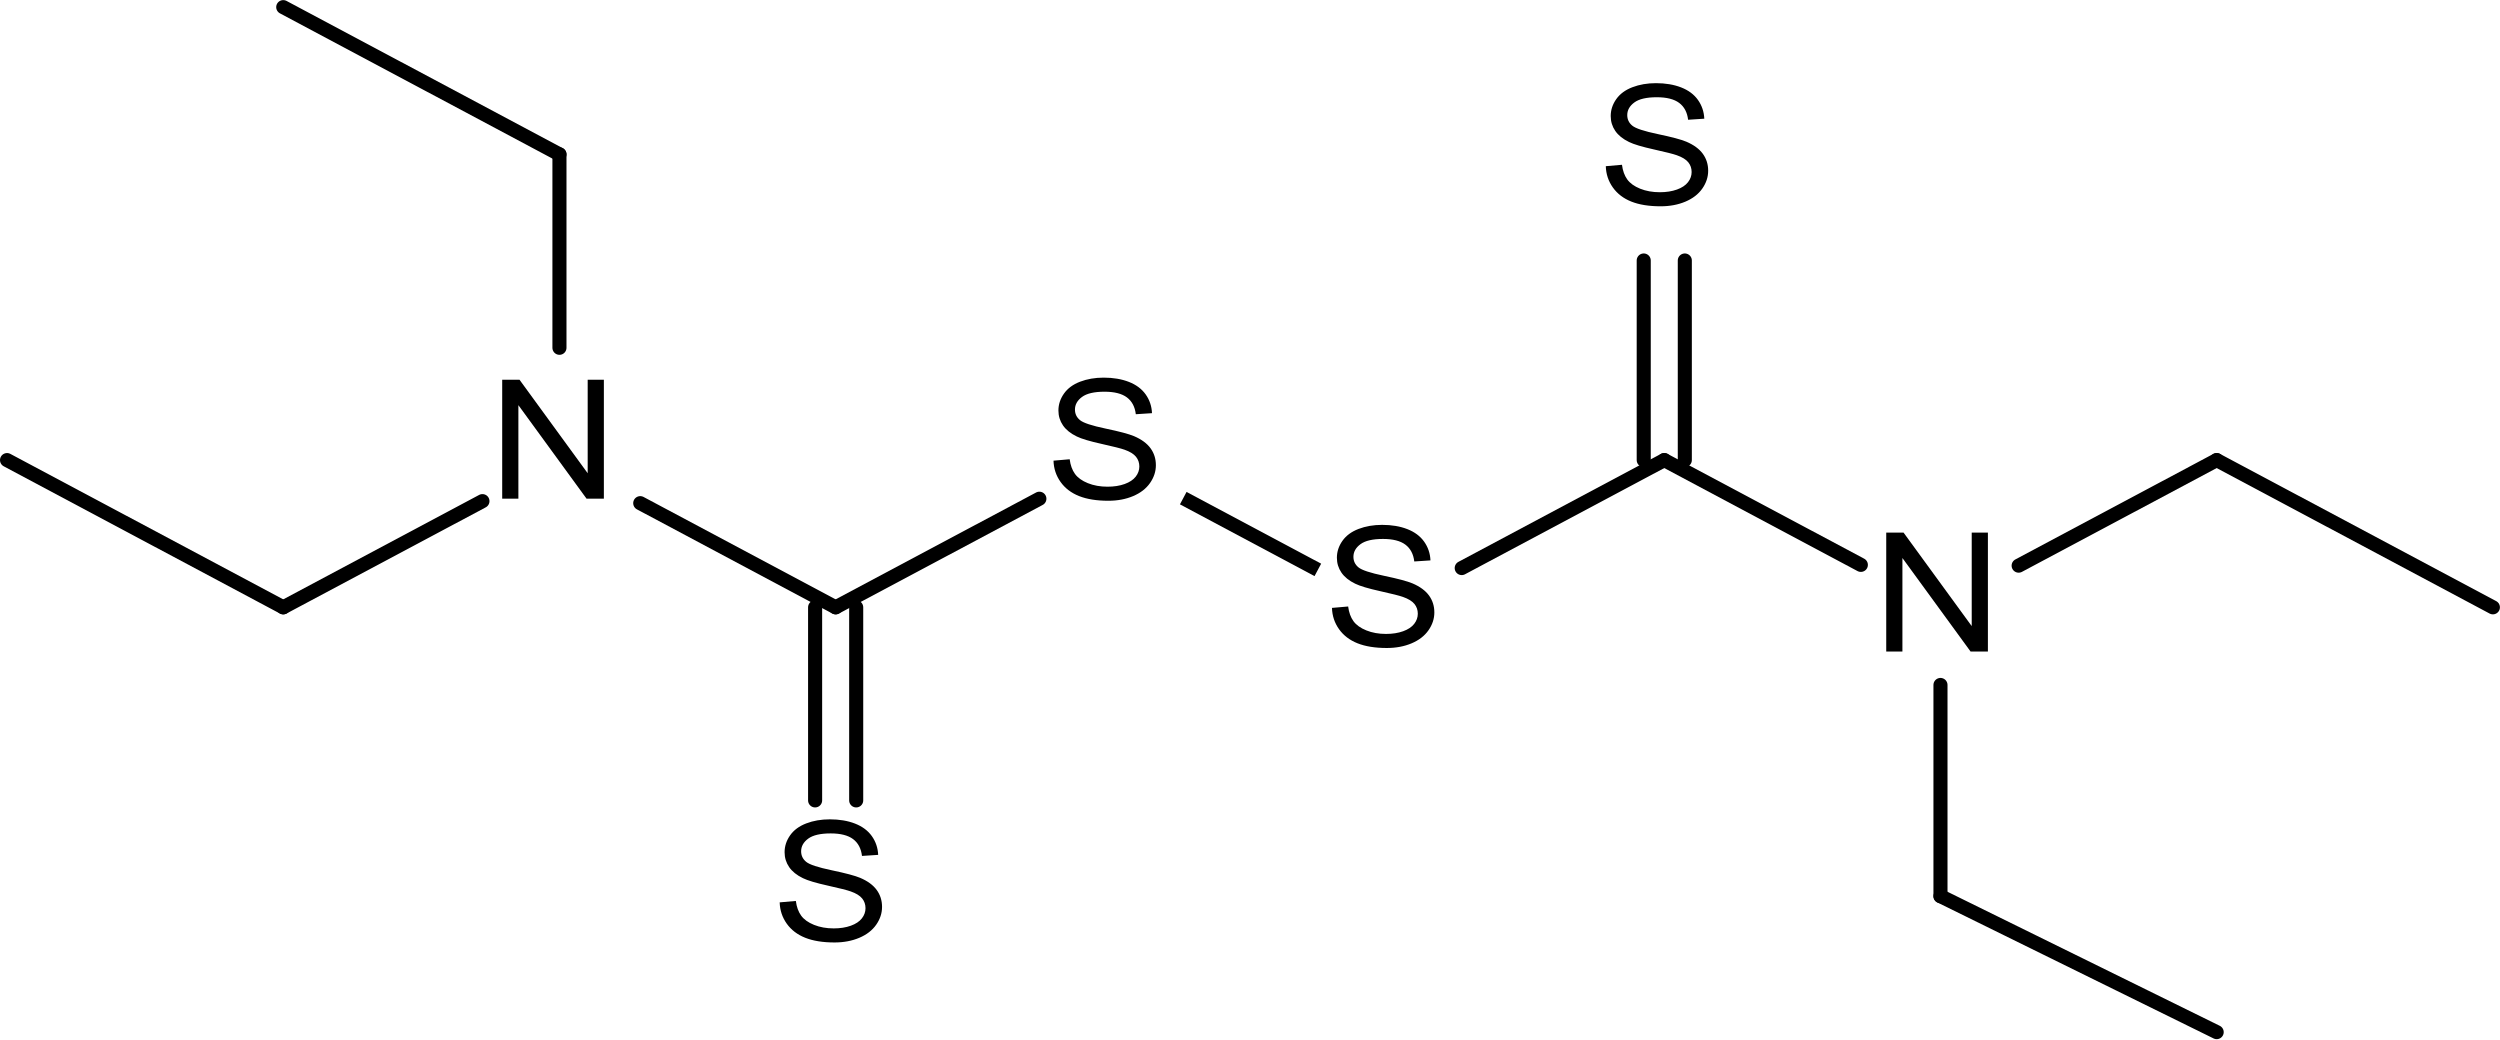 <?xml version="1.0" encoding="UTF-8" standalone="no"?>
<!-- Created with Inkscape (http://www.inkscape.org/) -->

<svg
   xmlns:dc="http://purl.org/dc/elements/1.1/"
   xmlns:cc="http://creativecommons.org/ns#"
   xmlns:rdf="http://www.w3.org/1999/02/22-rdf-syntax-ns#"
   xmlns:svg="http://www.w3.org/2000/svg"
   xmlns="http://www.w3.org/2000/svg"
   version="1.2"
   width="444.164"
   height="184.707"
   id="svg2">
  <defs
     id="defs3149" />
  <g
     transform="translate(-2.4063757e-4,0.017)"
     id="Layer_1">
    <g
       id="g4">
      <g
         id="g6">
        <path
           d="M 292.034,81.725 V 46.263"
           id="line8"
           style="stroke:#000000;stroke-width:2.5;stroke-linecap:round" />
        <path
           d="M 299.333,81.725 V 46.263"
           id="line10"
           style="stroke:#000000;stroke-width:2.5;stroke-linecap:round" />
      </g>
      <g
         id="g12">
        <path
           d="m 344.756,121.677 v 37.522"
           id="line14"
           style="stroke:#000000;stroke-width:2.5;stroke-linecap:round" />
      </g>
      <g
         id="g16">
        <path
           d="M 50.322,107.883 1.25,81.725"
           id="line18"
           style="stroke:#000000;stroke-width:2.5;stroke-linecap:round" />
      </g>
      <g
         id="g20">
        <path
           d="M 99.395,61.773 V 27.408"
           id="line22"
           style="stroke:#000000;stroke-width:2.5;stroke-linecap:round" />
      </g>
      <g
         id="g24">
        <path
           d="M 99.395,27.408 50.322,1.25"
           id="line26"
           style="stroke:#000000;stroke-width:2.5;stroke-linecap:round" />
      </g>
      <g
         id="g28">
        <path
           d="m 344.756,159.199 49.072,24.158"
           id="line30"
           style="stroke:#000000;stroke-width:2.5;stroke-linecap:round" />
      </g>
      <g
         id="g32">
        <path
           d="M 234.136,101.232 210.223,88.485"
           id="line34"
           style="stroke:#000000;stroke-width:2.5" />
      </g>
      <g
         id="g36">
        <path
           d="m 152.116,107.883 v 34.305"
           id="line38"
           style="stroke:#000000;stroke-width:2.5;stroke-linecap:round" />
        <path
           d="m 144.817,107.883 v 34.305"
           id="line40"
           style="stroke:#000000;stroke-width:2.5;stroke-linecap:round" />
      </g>
      <g
         id="g42">
        <path
           d="m 184.661,88.589 -36.194,19.293"
           id="line44"
           style="stroke:#000000;stroke-width:2.5;stroke-linecap:round" />
      </g>
      <g
         id="g46">
        <path
           d="M 330.609,100.342 295.683,81.725"
           id="line48"
           style="stroke:#000000;stroke-width:2.5;stroke-linecap:round" />
      </g>
      <g
         id="g50">
        <path
           d="M 148.467,107.883 113.749,89.377"
           id="line52"
           style="stroke:#000000;stroke-width:2.5;stroke-linecap:round" />
      </g>
      <g
         id="g54">
        <path
           d="M 442.9,107.883 393.828,81.725"
           id="line56"
           style="stroke:#000000;stroke-width:2.5;stroke-linecap:round" />
      </g>
      <g
         id="g58">
        <path
           d="M 85.714,89.017 50.322,107.883"
           id="line60"
           style="stroke:#000000;stroke-width:2.5;stroke-linecap:round" />
      </g>
      <g
         id="g62">
        <path
           d="M 393.828,81.725 358.644,100.48"
           id="line64"
           style="stroke:#000000;stroke-width:2.5;stroke-linecap:round" />
      </g>
      <g
         id="g66">
        <path
           d="m 295.684,81.725 -35.986,19.183"
           id="line68"
           style="stroke:#000000;stroke-width:2.5;stroke-linecap:round" />
      </g>
      <g
         id="g3123">
        <path
           d="M 335.119,115.735 V 94.61 h 3.079 l 12.108,16.61 V 94.61 h 2.875 v 21.125 h -3.079 L 337.994,99.123 v 16.612 h -2.875 z"
           id="path3125" />
      </g>
      <g
         id="g3127">
        <path
           d="m 285.294,29.51 2.875,-0.25 c 0.135,1.059 0.447,1.926 0.939,2.604 0.491,0.678 1.255,1.227 2.29,1.645 1.035,0.418 2.199,0.627 3.494,0.627 1.148,0 2.162,-0.158 3.042,-0.476 0.88,-0.318 1.535,-0.753 1.965,-1.306 0.43,-0.553 0.645,-1.155 0.645,-1.809 0,-0.662 -0.2,-1.241 -0.601,-1.735 -0.401,-0.494 -1.079,-0.91 -2.034,-1.246 -0.613,-0.221 -1.969,-0.563 -4.066,-1.03 -2.099,-0.466 -3.57,-0.906 -4.416,-1.321 -1.097,-0.529 -1.914,-1.188 -2.451,-1.973 -0.538,-0.785 -0.807,-1.665 -0.807,-2.639 0,-1.069 0.327,-2.069 0.981,-3 0.654,-0.93 1.609,-1.636 2.866,-2.118 1.257,-0.481 2.654,-0.723 4.192,-0.723 1.692,0 3.186,0.253 4.479,0.757 1.293,0.505 2.288,1.247 2.984,2.227 0.695,0.98 1.069,2.09 1.122,3.329 l -2.875,0.188 c -0.156,-1.318 -0.683,-2.315 -1.581,-2.989 -0.898,-0.674 -2.226,-1.011 -3.981,-1.011 -1.828,0 -3.16,0.311 -3.996,0.93 -0.836,0.62 -1.254,1.367 -1.254,2.24 0,0.76 0.296,1.384 0.888,1.873 0.582,0.49 2.101,0.993 4.558,1.507 2.456,0.514 4.14,0.963 5.05,1.347 1.324,0.566 2.302,1.284 2.933,2.153 0.631,0.869 0.947,1.87 0.947,3.003 0,1.123 -0.349,2.182 -1.044,3.176 -0.696,0.994 -1.696,1.767 -3,2.318 -1.305,0.552 -2.772,0.828 -4.403,0.828 -2.068,0 -3.801,-0.278 -5.197,-0.833 -1.397,-0.555 -2.493,-1.391 -3.288,-2.507 -0.796,-1.116 -1.215,-2.378 -1.256,-3.786 z"
           id="path3129" />
      </g>
      <g
         id="g3131">
        <path
           d="m 236.645,107.985 2.875,-0.25 c 0.135,1.059 0.447,1.926 0.939,2.604 0.491,0.678 1.255,1.227 2.29,1.645 1.035,0.418 2.199,0.627 3.494,0.627 1.148,0 2.162,-0.158 3.042,-0.476 0.88,-0.318 1.535,-0.753 1.965,-1.306 0.43,-0.553 0.645,-1.155 0.645,-1.809 0,-0.662 -0.2,-1.241 -0.601,-1.735 -0.401,-0.494 -1.079,-0.91 -2.034,-1.246 -0.613,-0.221 -1.969,-0.563 -4.066,-1.03 -2.099,-0.466 -3.57,-0.906 -4.416,-1.321 -1.097,-0.529 -1.914,-1.188 -2.451,-1.973 -0.538,-0.785 -0.807,-1.665 -0.807,-2.639 0,-1.069 0.327,-2.069 0.981,-3 0.654,-0.93 1.609,-1.636 2.866,-2.118 1.257,-0.481 2.654,-0.723 4.192,-0.723 1.692,0 3.186,0.253 4.479,0.757 1.293,0.505 2.288,1.247 2.984,2.227 0.695,0.98 1.069,2.09 1.122,3.329 l -2.875,0.188 c -0.156,-1.318 -0.683,-2.315 -1.581,-2.989 -0.898,-0.674 -2.226,-1.011 -3.981,-1.011 -1.828,0 -3.16,0.311 -3.996,0.93 -0.836,0.62 -1.254,1.367 -1.254,2.24 0,0.76 0.296,1.384 0.888,1.873 0.582,0.49 2.101,0.993 4.558,1.507 2.456,0.514 4.14,0.963 5.05,1.347 1.324,0.566 2.302,1.284 2.933,2.153 0.631,0.869 0.947,1.87 0.947,3.003 0,1.123 -0.349,2.182 -1.044,3.176 -0.696,0.994 -1.696,1.767 -3,2.318 -1.305,0.552 -2.772,0.828 -4.403,0.828 -2.068,0 -3.801,-0.278 -5.197,-0.833 -1.397,-0.555 -2.493,-1.391 -3.288,-2.507 -0.797,-1.116 -1.215,-2.377 -1.256,-3.786 z"
           id="path3133" />
      </g>
      <g
         id="g3135">
        <path
           d="m 187.171,81.827 2.875,-0.25 c 0.135,1.059 0.447,1.926 0.939,2.604 0.491,0.678 1.255,1.227 2.29,1.645 1.035,0.418 2.199,0.627 3.494,0.627 1.148,0 2.162,-0.158 3.042,-0.476 0.88,-0.318 1.535,-0.753 1.965,-1.306 0.43,-0.553 0.645,-1.155 0.645,-1.809 0,-0.662 -0.2,-1.241 -0.601,-1.735 -0.401,-0.494 -1.079,-0.91 -2.034,-1.246 -0.613,-0.221 -1.969,-0.563 -4.066,-1.03 -2.099,-0.466 -3.57,-0.906 -4.416,-1.321 -1.097,-0.529 -1.914,-1.188 -2.451,-1.973 -0.538,-0.785 -0.807,-1.665 -0.807,-2.639 0,-1.069 0.327,-2.069 0.981,-3 0.654,-0.93 1.609,-1.636 2.866,-2.118 1.257,-0.481 2.654,-0.723 4.192,-0.723 1.692,0 3.186,0.253 4.479,0.757 1.293,0.505 2.288,1.247 2.984,2.227 0.695,0.98 1.069,2.09 1.122,3.329 l -2.875,0.188 c -0.156,-1.318 -0.683,-2.315 -1.581,-2.989 -0.898,-0.674 -2.226,-1.011 -3.981,-1.011 -1.828,0 -3.16,0.311 -3.996,0.93 -0.836,0.62 -1.254,1.367 -1.254,2.24 0,0.76 0.296,1.384 0.888,1.873 0.582,0.49 2.101,0.993 4.558,1.507 2.456,0.514 4.14,0.963 5.05,1.347 1.324,0.566 2.302,1.284 2.933,2.153 0.631,0.869 0.947,1.87 0.947,3.003 0,1.123 -0.349,2.182 -1.044,3.176 -0.696,0.994 -1.696,1.767 -3,2.318 -1.305,0.552 -2.772,0.828 -4.403,0.828 -2.068,0 -3.801,-0.278 -5.197,-0.833 -1.397,-0.555 -2.493,-1.391 -3.288,-2.507 -0.796,-1.116 -1.215,-2.378 -1.256,-3.786 z"
           id="path3137" />
      </g>
      <g
         id="g3139">
        <path
           d="m 138.521,160.302 2.875,-0.25 c 0.135,1.059 0.447,1.926 0.939,2.604 0.491,0.678 1.255,1.227 2.29,1.645 1.035,0.418 2.199,0.627 3.494,0.627 1.148,0 2.162,-0.158 3.042,-0.476 0.88,-0.318 1.535,-0.753 1.965,-1.306 0.43,-0.553 0.645,-1.155 0.645,-1.809 0,-0.662 -0.2,-1.241 -0.601,-1.735 -0.401,-0.494 -1.079,-0.91 -2.034,-1.246 -0.613,-0.221 -1.969,-0.563 -4.066,-1.03 -2.099,-0.466 -3.57,-0.906 -4.416,-1.321 -1.097,-0.529 -1.914,-1.188 -2.451,-1.973 -0.538,-0.785 -0.807,-1.665 -0.807,-2.639 0,-1.069 0.327,-2.069 0.981,-3 0.654,-0.93 1.609,-1.636 2.866,-2.118 1.257,-0.481 2.654,-0.723 4.192,-0.723 1.692,0 3.186,0.253 4.479,0.757 1.293,0.505 2.288,1.247 2.984,2.227 0.695,0.98 1.069,2.09 1.122,3.329 l -2.875,0.188 c -0.156,-1.318 -0.683,-2.315 -1.581,-2.989 -0.898,-0.674 -2.226,-1.011 -3.981,-1.011 -1.828,0 -3.16,0.311 -3.996,0.93 -0.836,0.62 -1.254,1.367 -1.254,2.24 0,0.76 0.296,1.384 0.888,1.873 0.582,0.49 2.101,0.993 4.558,1.507 2.456,0.514 4.14,0.963 5.05,1.347 1.324,0.566 2.302,1.284 2.933,2.153 0.631,0.869 0.947,1.87 0.947,3.003 0,1.123 -0.349,2.182 -1.044,3.176 -0.696,0.994 -1.696,1.767 -3,2.318 -1.305,0.552 -2.772,0.828 -4.403,0.828 -2.068,0 -3.801,-0.278 -5.197,-0.833 -1.397,-0.555 -2.493,-1.391 -3.288,-2.507 -0.796,-1.116 -1.214,-2.378 -1.256,-3.786 z"
           id="path3141" />
      </g>
      <g
         id="g3143">
        <path
           d="M 89.224,88.577 V 67.452 h 3.079 l 12.108,16.61 v -16.61 h 2.875 v 21.125 h -3.079 L 92.099,71.964 v 16.612 h -2.875 z"
           id="path3145" />
      </g>
    </g>
  </g>
</svg>
